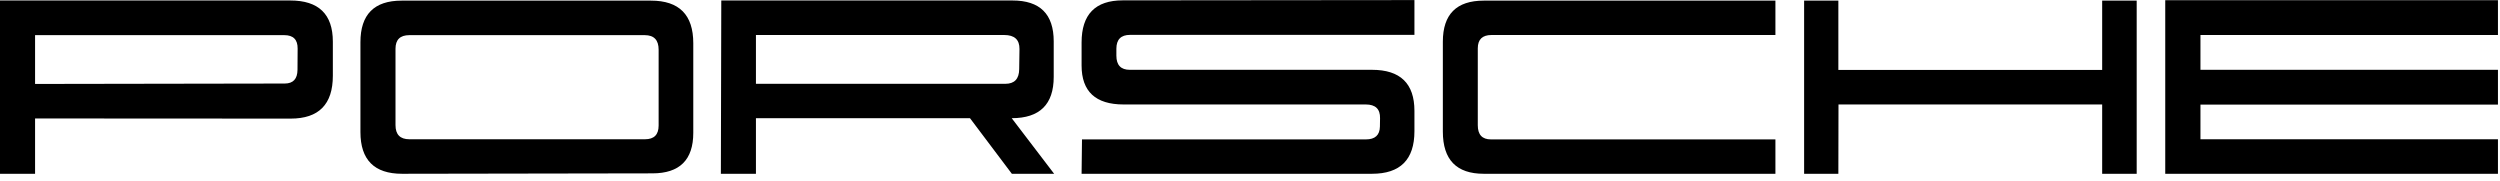 <?xml version="1.0" encoding="UTF-8"?> <svg xmlns="http://www.w3.org/2000/svg" width="317" height="23" viewBox="0 0 317 23" fill="none"><path d="M36.053 4.457H4.447V10.645L36.105 10.592C37.172 10.592 37.711 10.012 37.723 8.852L37.74 6.162C37.752 5.025 37.19 4.457 36.053 4.457ZM4.447 15.021V22.035H0V0.062H36.809C40.406 0.062 42.205 1.803 42.205 5.283V9.607C42.205 13.229 40.424 15.039 36.861 15.039L4.447 15.021ZM83.514 15.918V6.303C83.514 5.072 82.928 4.457 81.756 4.457H51.908C50.736 4.457 50.15 5.031 50.15 6.18V15.865C50.15 17.061 50.736 17.658 51.908 17.658H81.791C82.939 17.658 83.514 17.078 83.514 15.918ZM50.977 22.035C47.461 22.035 45.703 20.271 45.703 16.744V5.354C45.703 1.838 47.443 0.08 50.924 0.08H82.547C86.121 0.08 87.908 1.879 87.908 5.477V16.85C87.908 20.271 86.18 21.982 82.723 21.982L50.977 22.035ZM133.664 22.035H128.303L122.994 14.986H95.853V22.035H91.406L91.459 0.062H128.391C131.871 0.062 133.611 1.791 133.611 5.248V9.748C133.611 13.24 131.836 14.986 128.285 14.986L133.664 22.035ZM127.336 4.439H95.853V10.627H127.477C128.637 10.627 129.223 10.006 129.234 8.764L129.27 6.215C129.281 5.031 128.637 4.439 127.336 4.439ZM179.35 16.639C179.35 20.236 177.557 22.035 173.971 22.035H137.145L137.197 17.676H173.197C174.357 17.676 174.949 17.137 174.973 16.059L174.99 14.986C175.014 13.826 174.41 13.246 173.18 13.246H142.471C138.92 13.246 137.145 11.6 137.145 8.307V5.389C137.145 1.826 138.885 0.045 142.365 0.045L179.35 0.01V4.422H143.297C142.137 4.422 141.557 5.008 141.557 6.18V7.059C141.557 8.254 142.125 8.852 143.262 8.852H173.971C177.557 8.852 179.35 10.586 179.35 14.055V16.639ZM225.123 22.035H188.139C184.682 22.035 182.953 20.254 182.953 16.691V5.283C182.953 1.814 184.682 0.08 188.139 0.08H225.123V4.439H189.123C187.963 4.439 187.383 5.002 187.383 6.127V15.883C187.383 17.078 187.939 17.676 189.053 17.676H225.123V22.035ZM270.932 22.035H266.555V13.246H233.121L233.104 22.035H228.762V0.08H233.104V8.869H266.555V0.08H270.932V22.035ZM316.74 22.035H274.553V0.027H316.74V4.439H279.018V8.852H316.74V13.264H279.018V17.658H316.74V22.035Z" fill="black"></path></svg> 